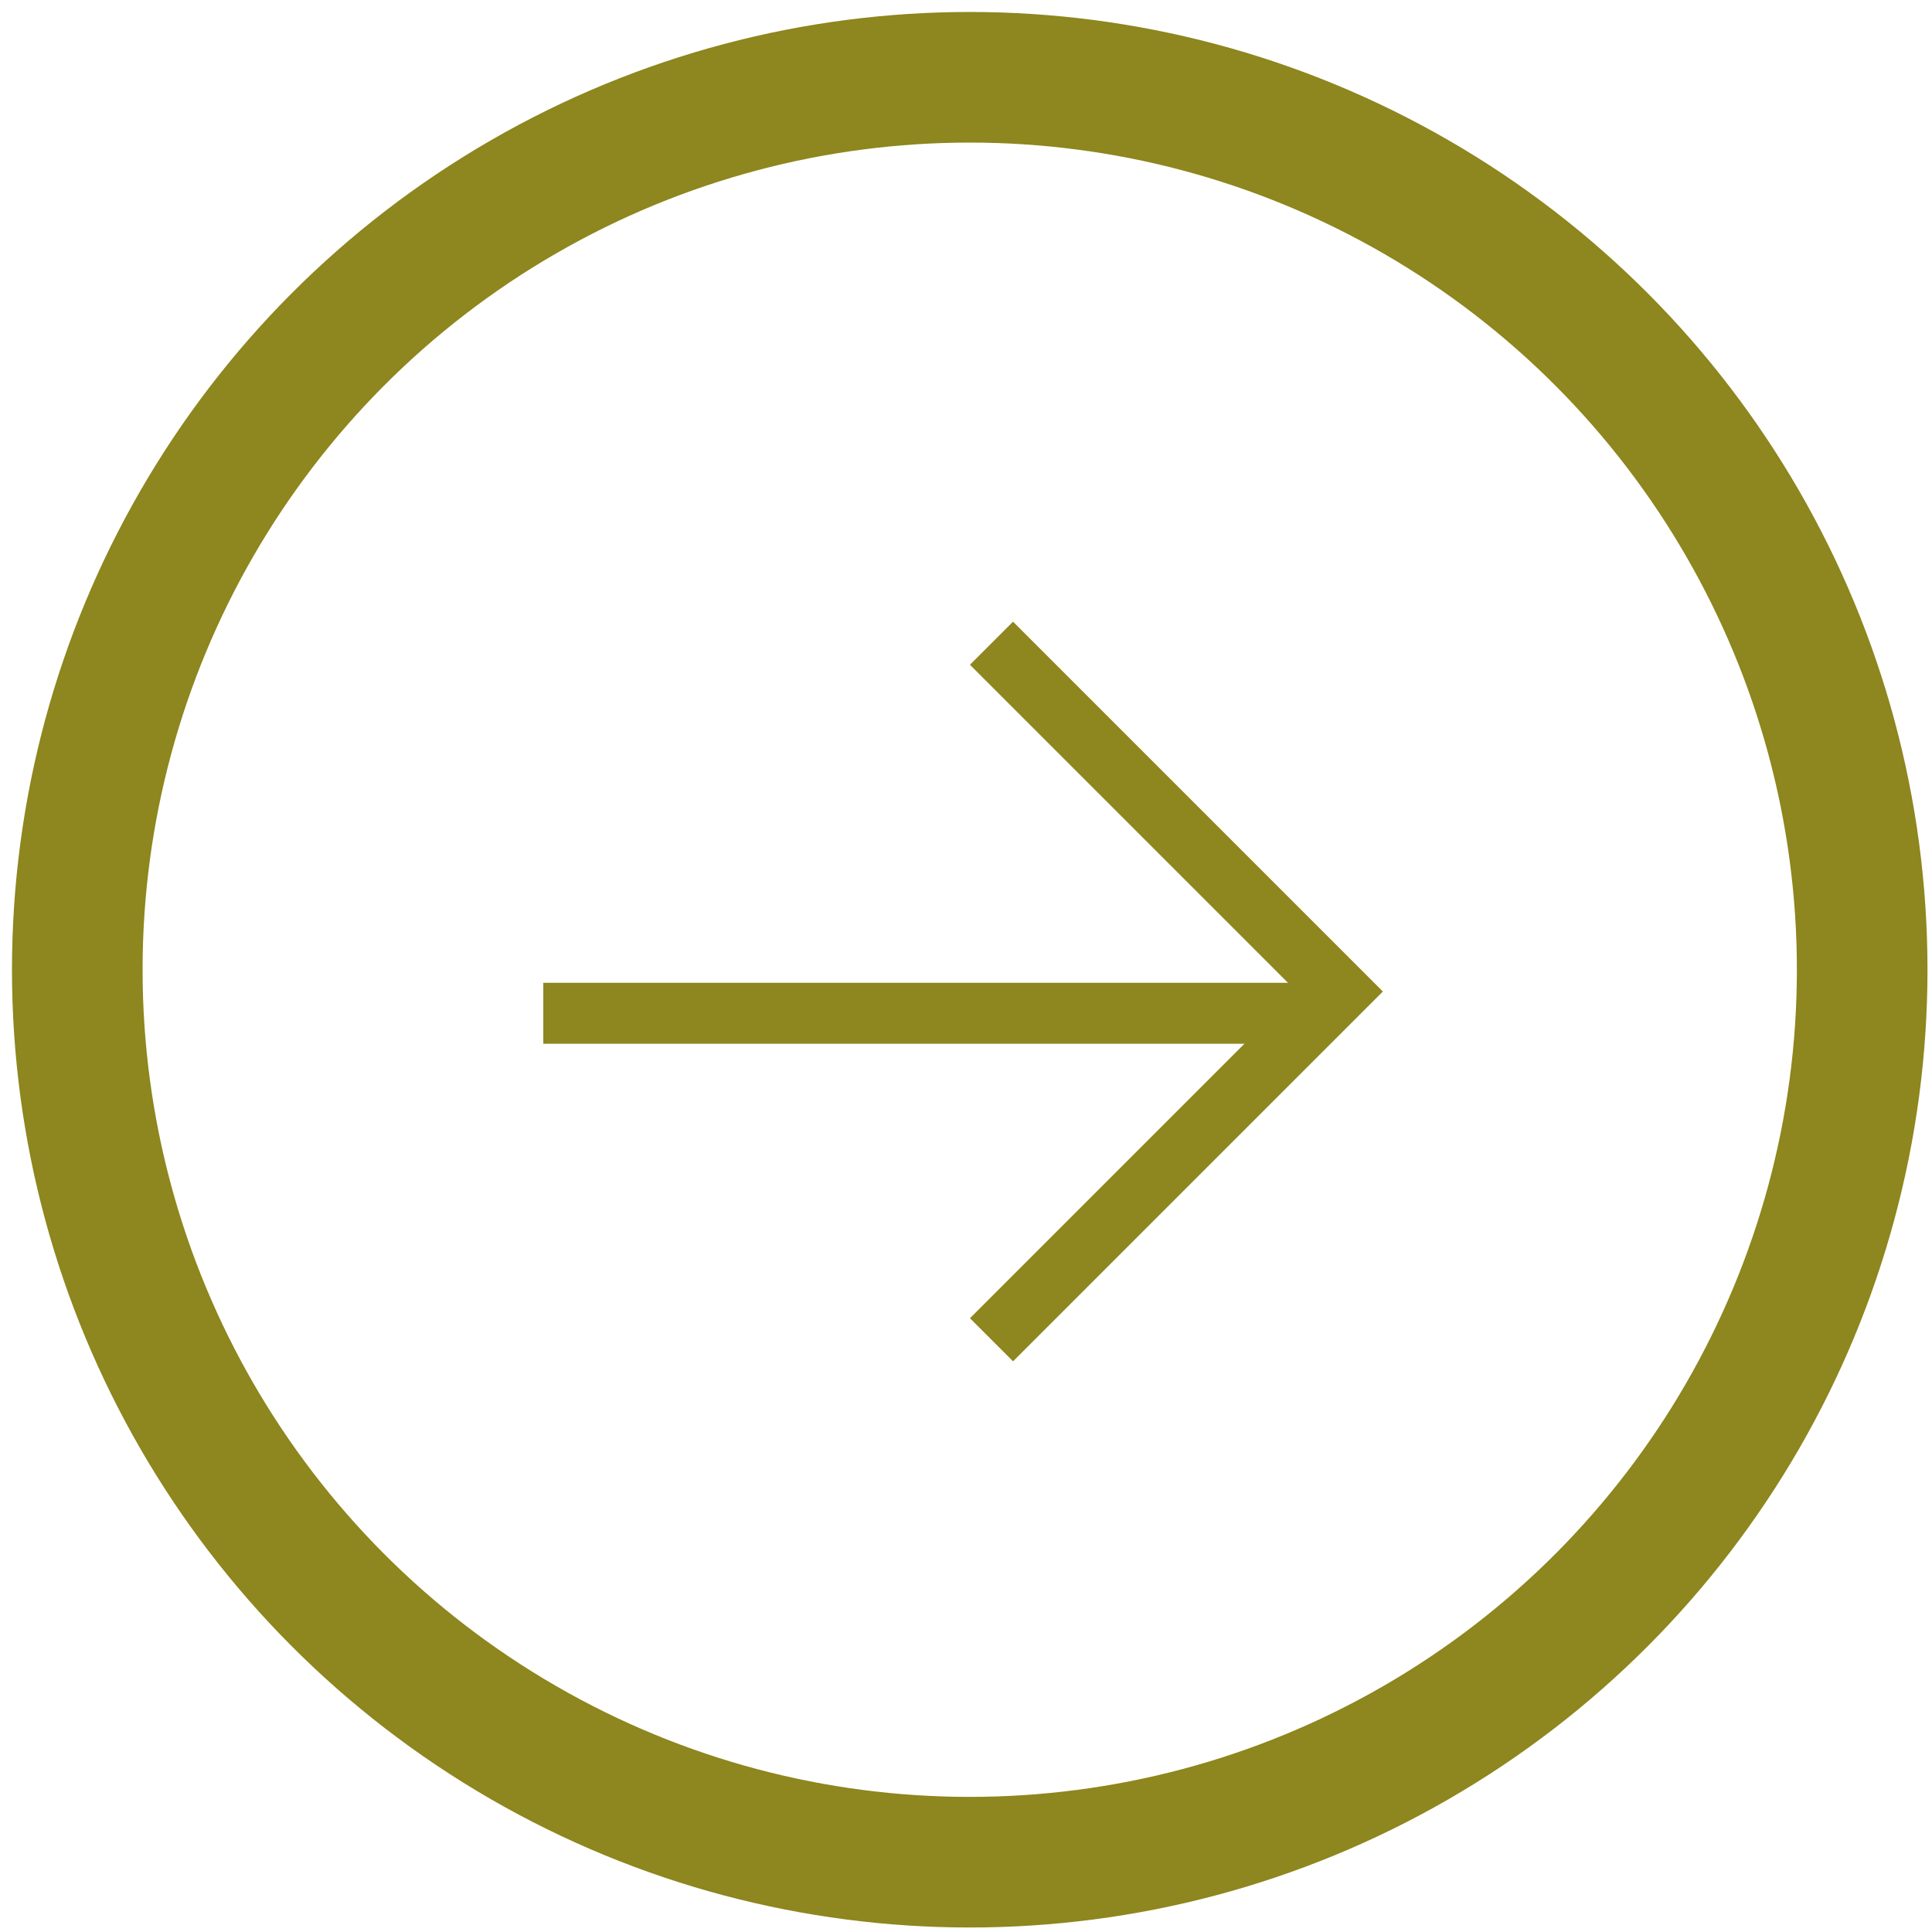 <?xml version="1.0" encoding="UTF-8"?>
<svg width="75px" height="75px" viewBox="0 0 75 75" version="1.1" xmlns="http://www.w3.org/2000/svg" xmlns:xlink="http://www.w3.org/1999/xlink">
    <title>Group 5</title>
    <g id="eUniv" stroke="none" stroke-width="1" fill="none" fill-rule="evenodd">
        <g id="Group-5" transform="translate(3, 3)" stroke="#8E861E">
            <circle id="Oval" stroke-width="5.07" cx="34.645" cy="34.645" r="34.645"></circle>
            <g id="Group-3" transform="translate(18.59, 21.97)" stroke-width="2.366">
                <line x1="0.684" y1="14.365" x2="28.046" y2="14.365" id="Line-2" stroke-linecap="square"></line>
                <polyline id="Path-15" points="16.9 0 30.42 13.52 16.9 27.04"></polyline>
            </g>
        </g>
    </g>
</svg>